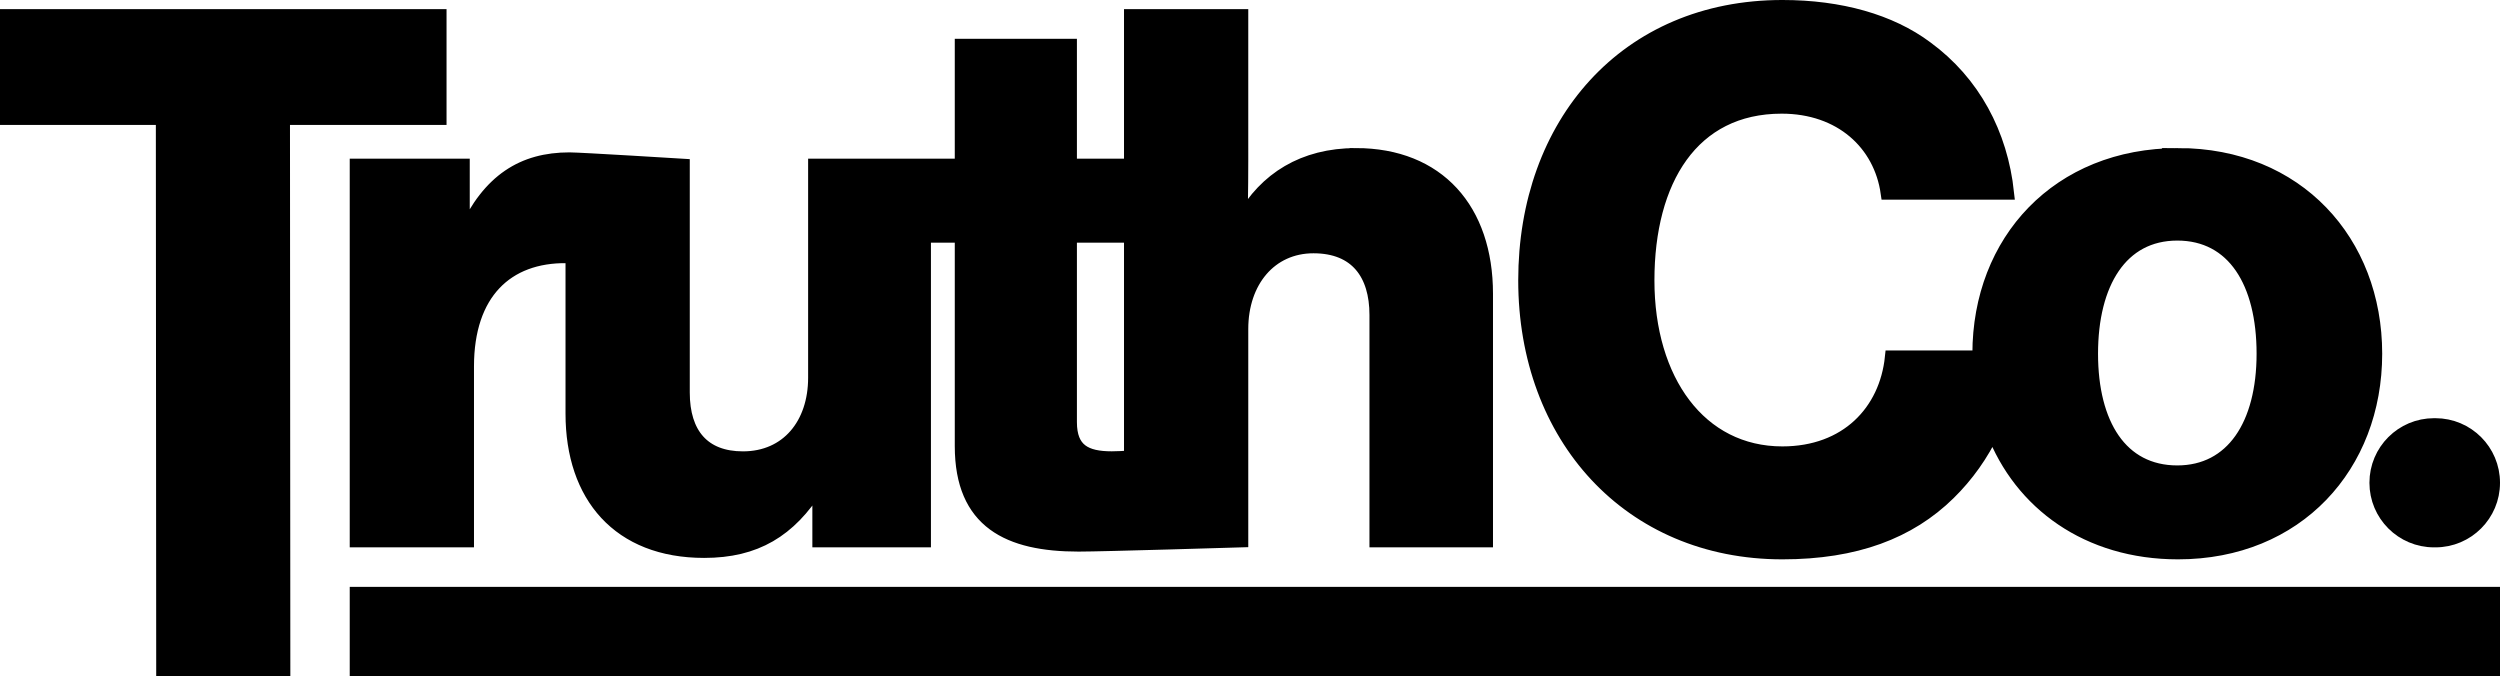 <?xml version="1.0" encoding="UTF-8"?>
<svg id="Layer_2" xmlns="http://www.w3.org/2000/svg" viewBox="0 0 554.71 150.03">
  <defs>
    <style>
      .cls-1 {
        stroke: #000;
        stroke-miterlimit: 10;
        stroke-width: 3px;
      }
    </style>
  </defs>
  <g id="Wordmark">
    <g>
      <g>
        <path class="cls-1" d="M1.5,3.53h96.08v22.69h-34.74l.08,122.31h-26.76l-.08-122.31H1.5V3.53Z"/>
        <path class="cls-1" d="M300.82,34.36c-11.58,0-20.03,5.32-25.04,14.24h-.47c.16-5.48.16-12.21.16-12.99V3.53h-24.57v33.17h-13.45V10.11h-24.1v26.6h-32.54v47.1c0,10.33-6.1,17.84-15.96,17.84-8.76,0-13.3-5.32-13.3-14.55v-50.38s-22.85-1.41-25.19-1.41c-10.33,0-17.84,4.69-23.16,16.27h-.47v-14.87h-23.63v83.24h24.57v-38.65c0-16.27,8.76-24.57,22.06-24.41.42,0,.83.01,1.25.03v34.86c0,18.31,10.33,30.51,29.26,30.51,11.42,0,18.93-4.54,25.04-14.24h.47v11.89h23.31V52.35h8.29v46.63c0,16.9,10.48,21.91,25.98,21.91,5.25,0,36.14-.94,36.14-.94v-46.94c0-10.64,6.42-18.31,15.96-18.31s13.93,6.1,13.93,15.18v50.07h24.41v-54.77c0-18.62-10.64-30.83-28.95-30.83ZM237.45,93.66v-41.31h13.45v49.1c-1.42.11-3.07.19-4.22.19-5.79,0-9.23-1.72-9.23-7.98Z"/>
        <path class="cls-1" d="M483.27,34.36c-26.6,0-44.13,19.09-44.13,44.13,0,.26,0,.52,0,.78h-19.41c-1.25,12.05-10.01,21.28-24.25,21.28-18.31,0-29.89-16.12-29.89-38.34s9.86-38.49,29.73-38.49c13.14,0,21.91,8.14,23.47,19.09h26.6c-1.41-13.14-7.51-24.57-17.99-32.23-7.98-5.95-19.09-9.08-31.92-9.08-34.74,0-57.11,25.97-57.11,60.71s23.16,60.4,57.11,60.4c16.27,0,28.17-4.54,36.93-13.14,4.02-3.94,7.37-8.64,9.8-13.82,6.12,16.03,21.01,26.96,41.05,26.96,26.44,0,43.81-19.25,43.81-44.13s-17.37-44.13-43.81-44.13ZM483.11,104.77c-12.52,0-19.09-10.64-19.09-26.29s6.57-26.6,19.09-26.6,19.09,10.8,19.09,26.6-6.88,26.29-19.09,26.29Z"/>
        <path class="cls-1" d="M540.07,94.29h.31c7.09,0,12.83,5.74,12.83,12.83h0c0,7.09-5.74,12.83-12.83,12.83h-.31c-7.09,0-12.83-5.74-12.83-12.83h0c0-7.09,5.74-12.83,12.83-12.83Z"/>
      </g>
      <rect class="cls-1" x="307.75" y="-96.93" width="16.81" height="474.11" transform="translate(176.03 456.28) rotate(-90)"/>
    </g>
  </g>
</svg>